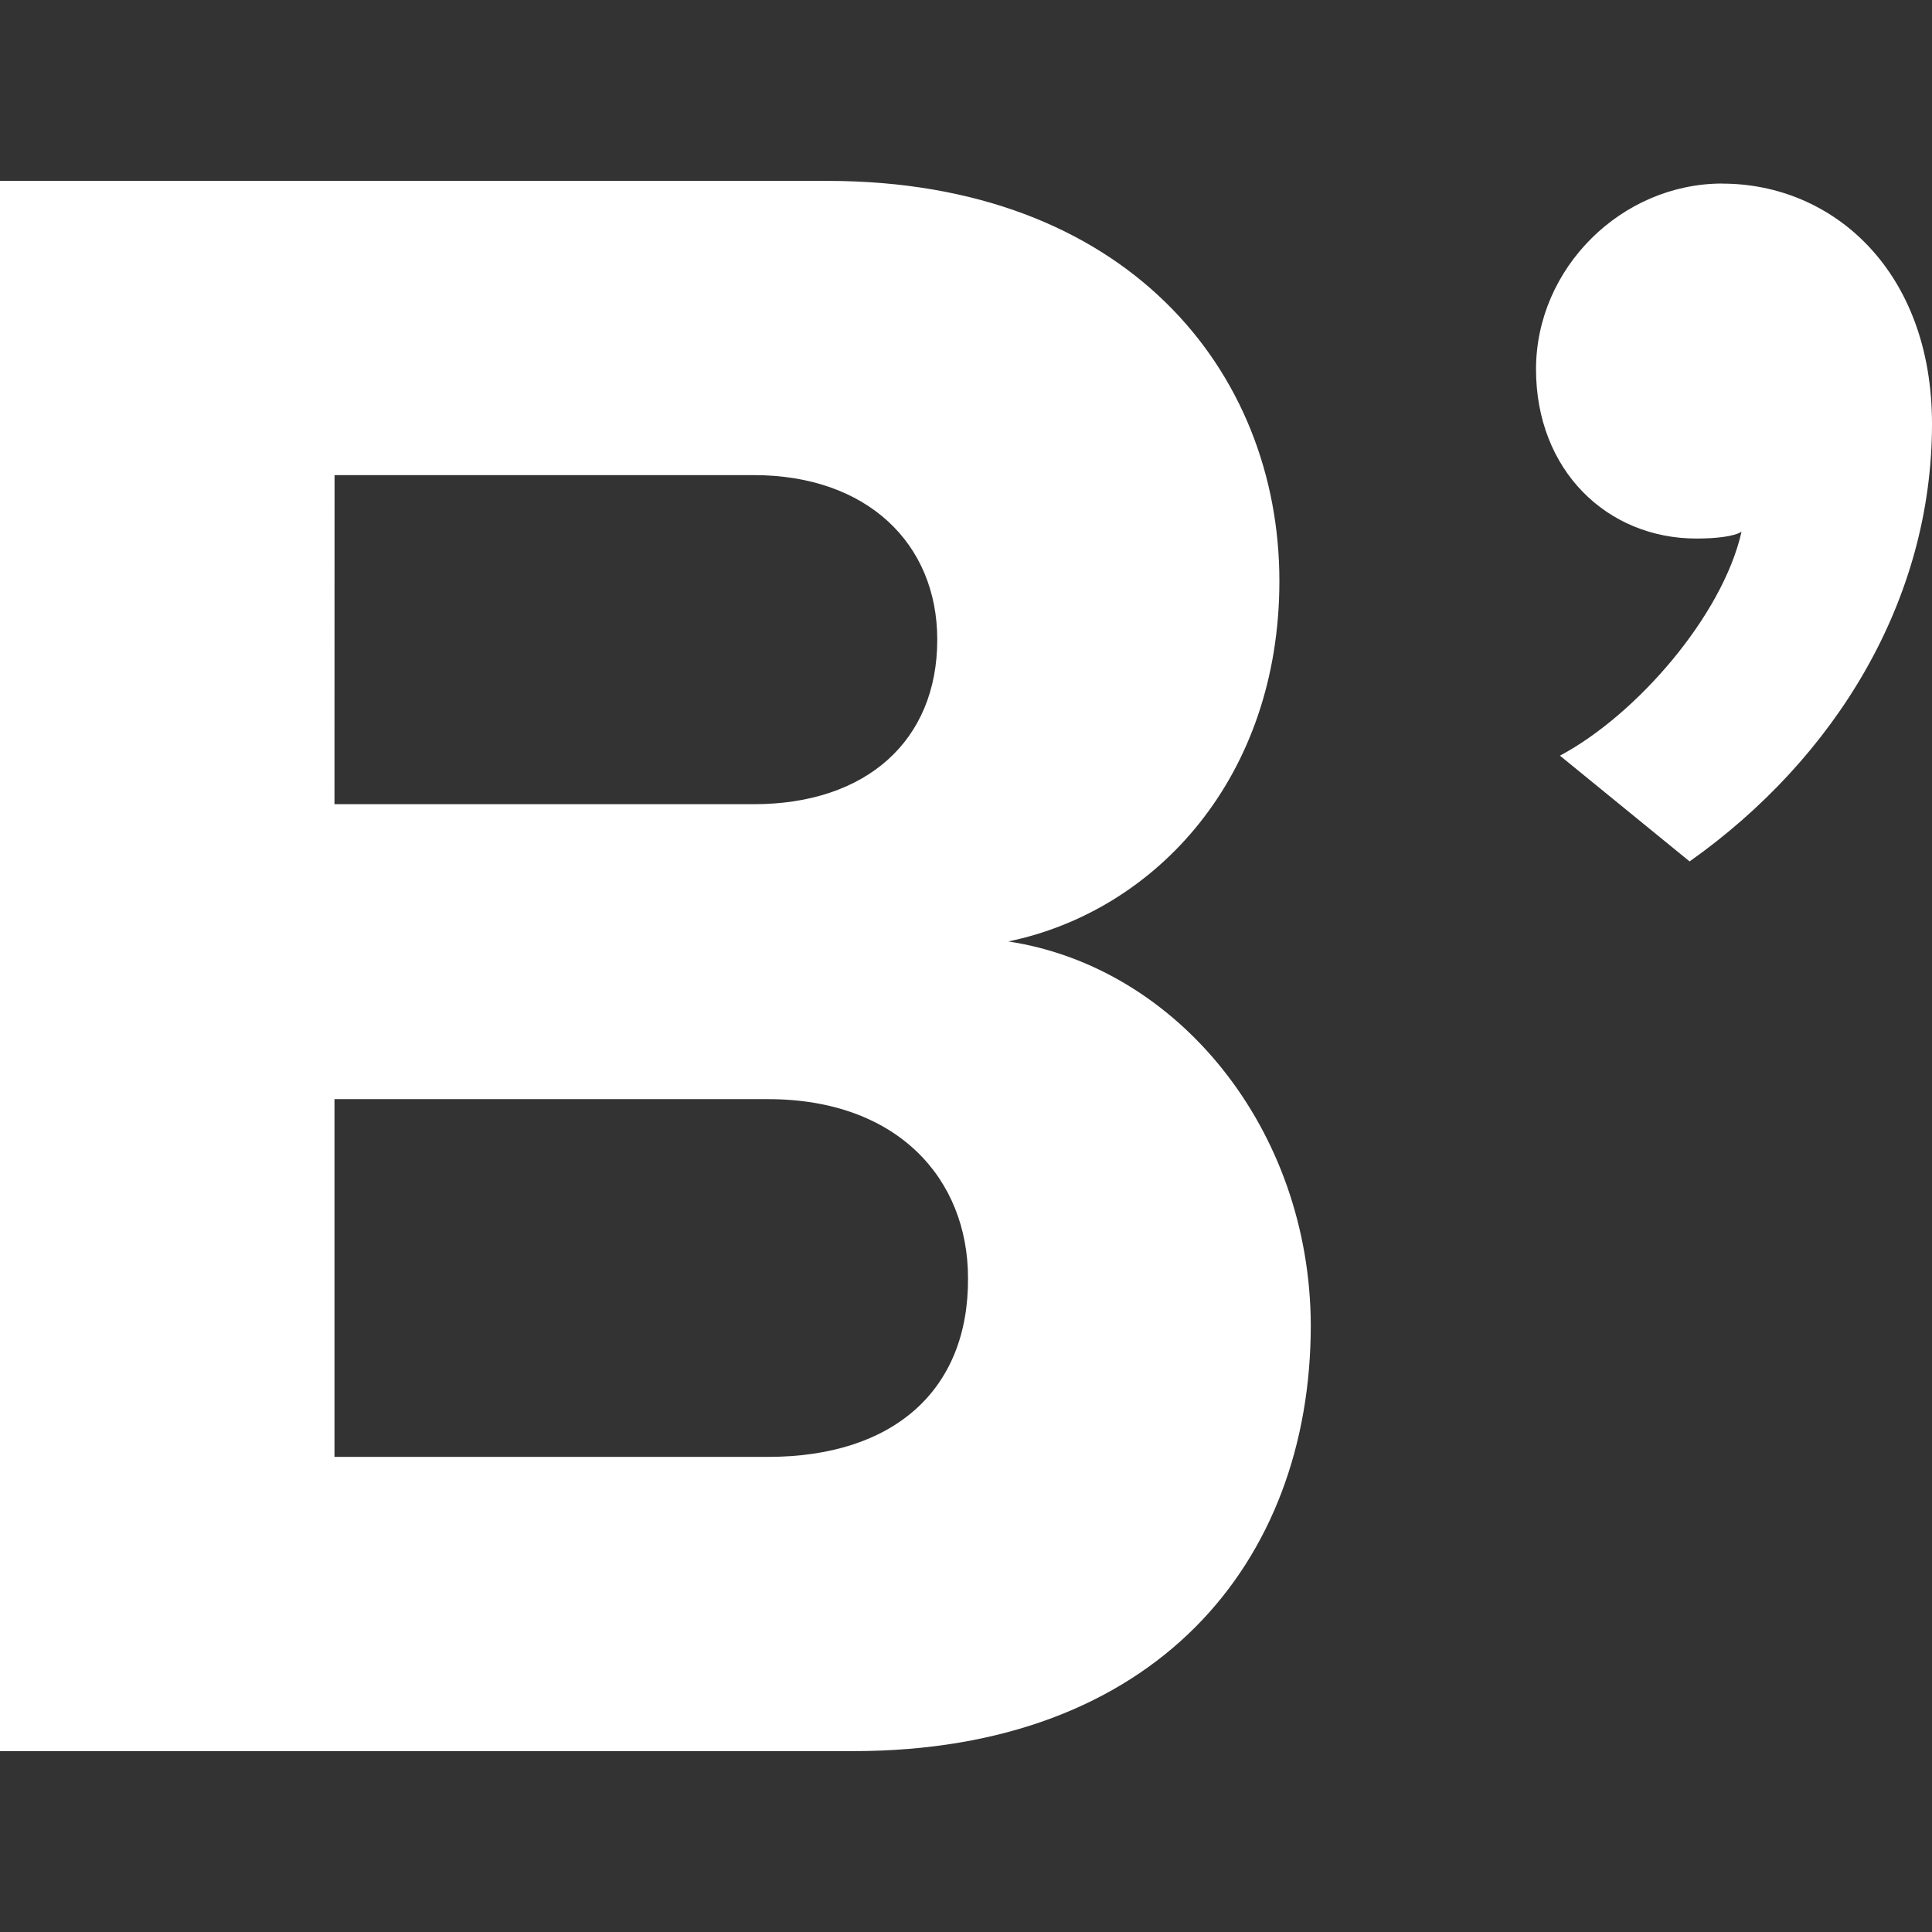                             <svg xmlns="http://www.w3.org/2000/svg" width="14" height="14" viewBox="0 0 24 24"><rect x="0" y="0" width="24" height="24" fill="#333333" stroke="none"/><path fill="white" d="M12.526 11.695c1.84-.382 3.367-2.044 3.367-4.478c0-2.604-1.9-4.97-5.615-4.97H0v19.506h10.6c3.75 0 5.683-2.341 5.683-5.292c-.009-2.426-1.646-4.444-3.757-4.766m-8.37-5.793h5.207c1.407 0 2.28.849 2.28 2.044c0 1.255-.881 2.044-2.28 2.044H4.155zM9.54 18.098H4.155v-4.444h5.386c1.61 0 2.484.992 2.484 2.222c.009 1.399-.932 2.222-2.484 2.222zM21.396 2.28c-1.255 0-2.315 1.052-2.315 2.307s.882 2.103 1.993 2.103c.238 0 .467-.025.56-.085c-.238 1.052-1.315 2.282-2.256 2.782l1.611 1.314C22.796 9.422 24 7.462 24 5.266c0-1.9-1.23-2.985-2.604-2.985Z"></path></svg>
